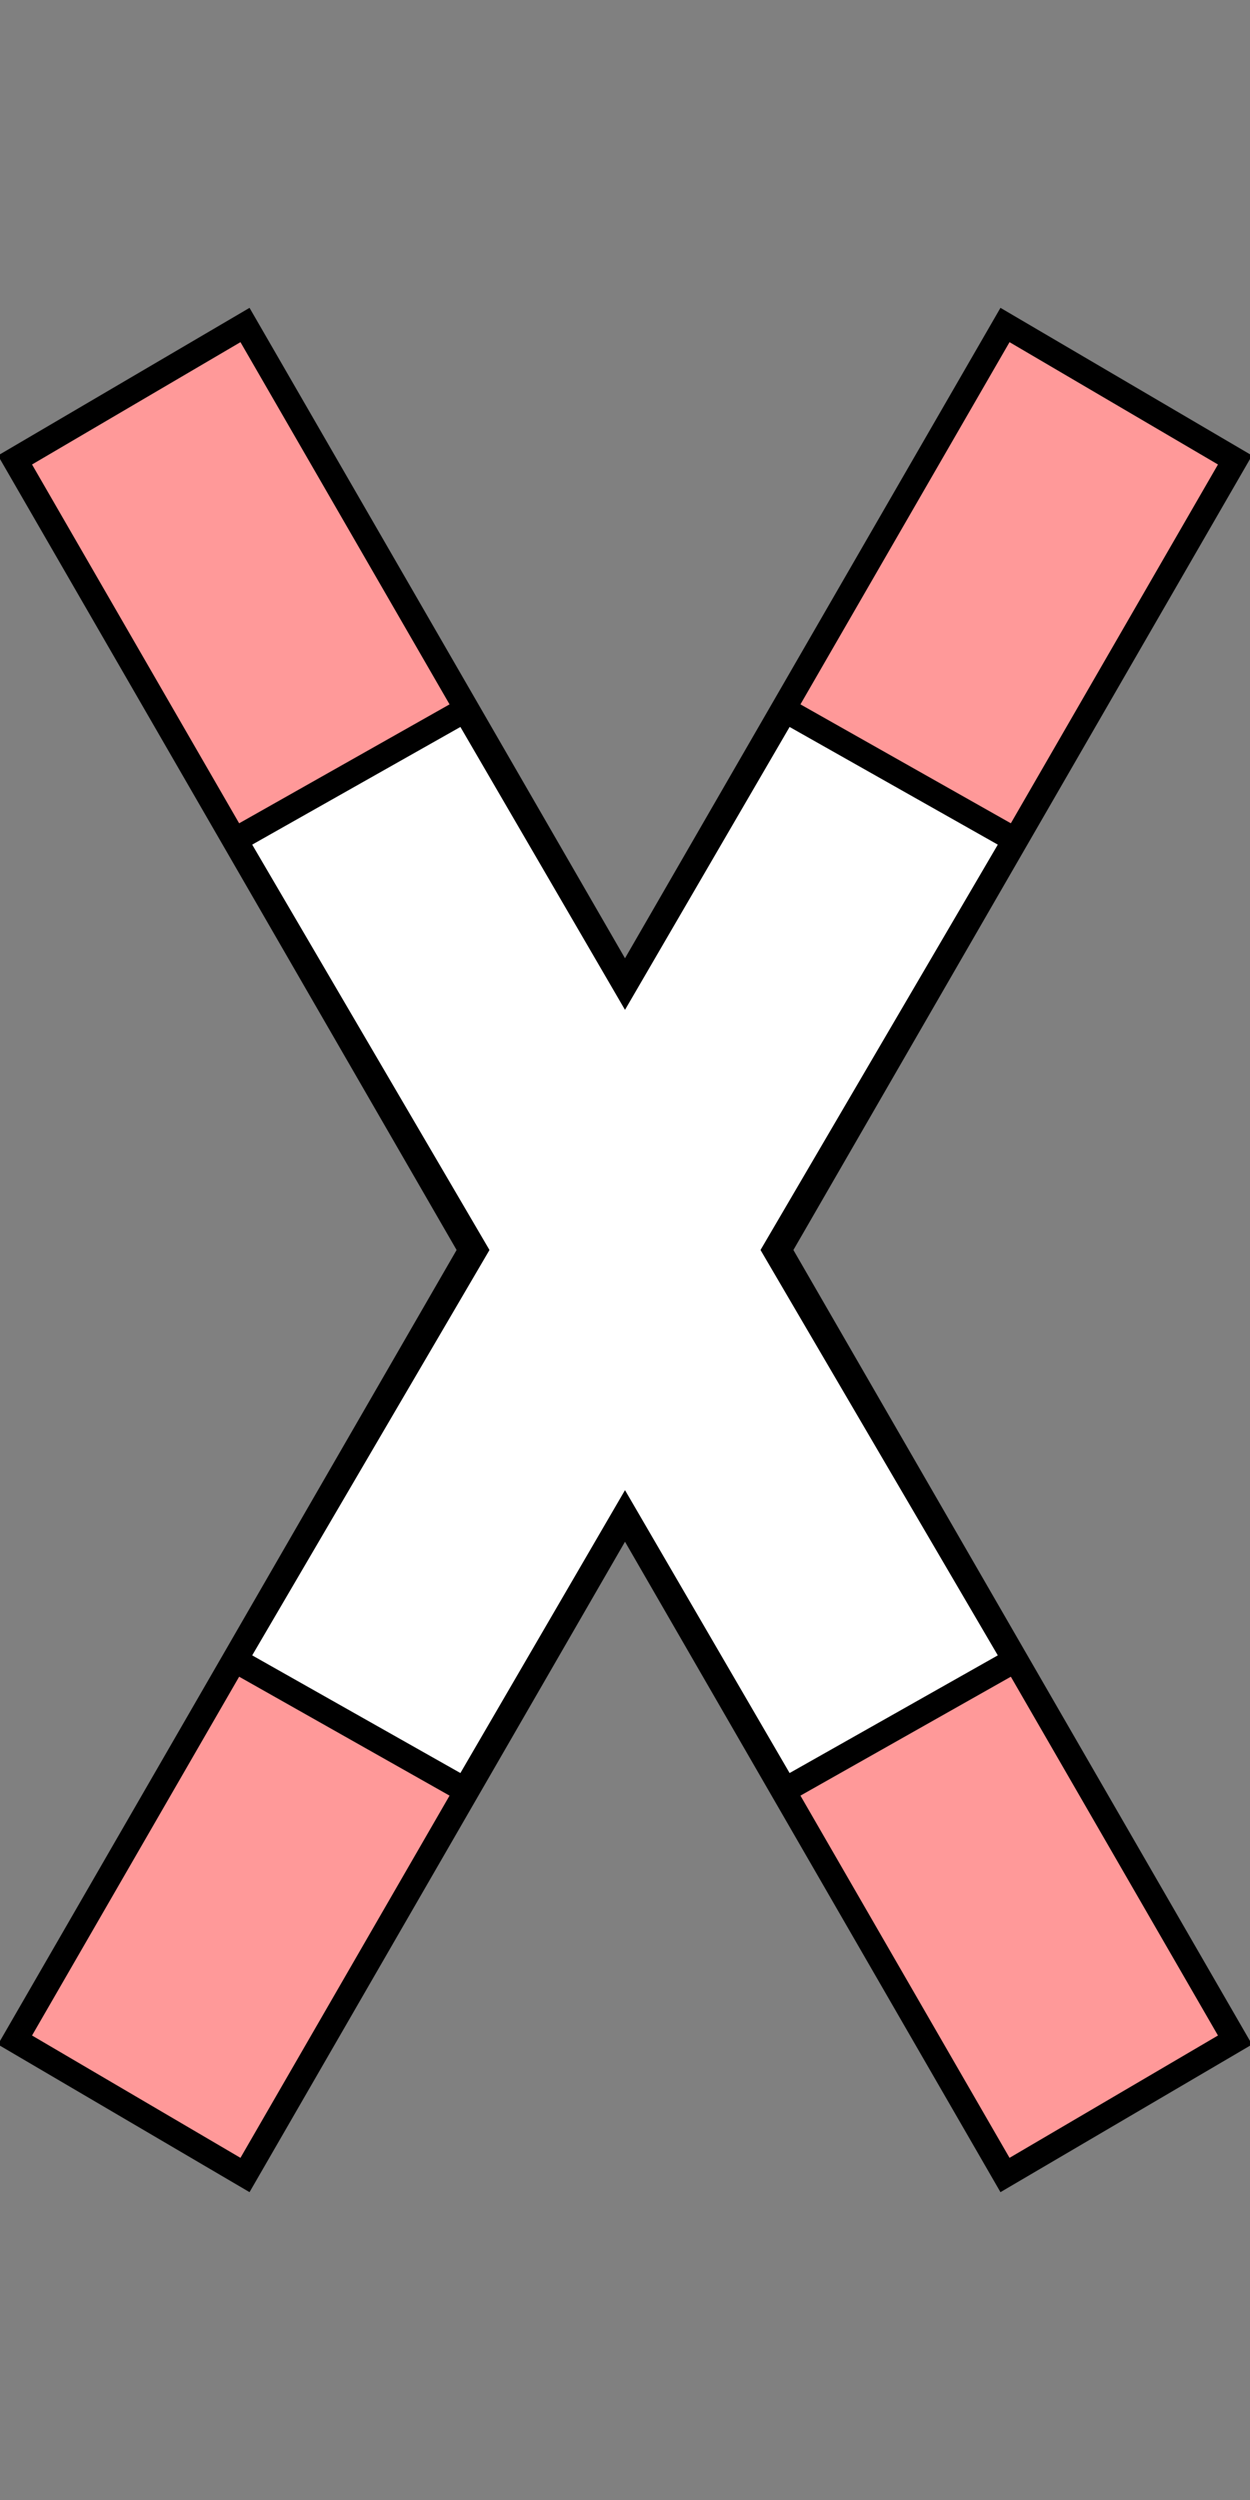 ﻿<?xml version="1.0" encoding="iso-8859-1"?>
<!DOCTYPE svg PUBLIC "-//W3C//DTD SVG 1.1//EN" "http://www.w3.org/Graphics/SVG/1.1/DTD/svg11.dtd">
<svg xmlns="http://www.w3.org/2000/svg" width="250" height="500">
<rect width="100%" height="100%" fill="#808080" stroke="none"/>
<g transform="translate(-125,0)">
	<g stroke="#000" stroke-width="5px" stroke-linecap="butt" stroke-linejoin="miter">
		<path d="M 128,92 L 174,65 L 372,408 L 326,435 z M 372,92 L 326,65 L 128,408 L 174,435 z" fill="#F99" />
		<path d="M 172,168 L 220,250 L 172,332 L 218,358 L 250,303 L 282,358
			L 328,332 L 280,250 L 328,168 L 282,142 L 250,197 L 218,142 z" fill="#FFF" />
		</g>
	</g>
</svg>

